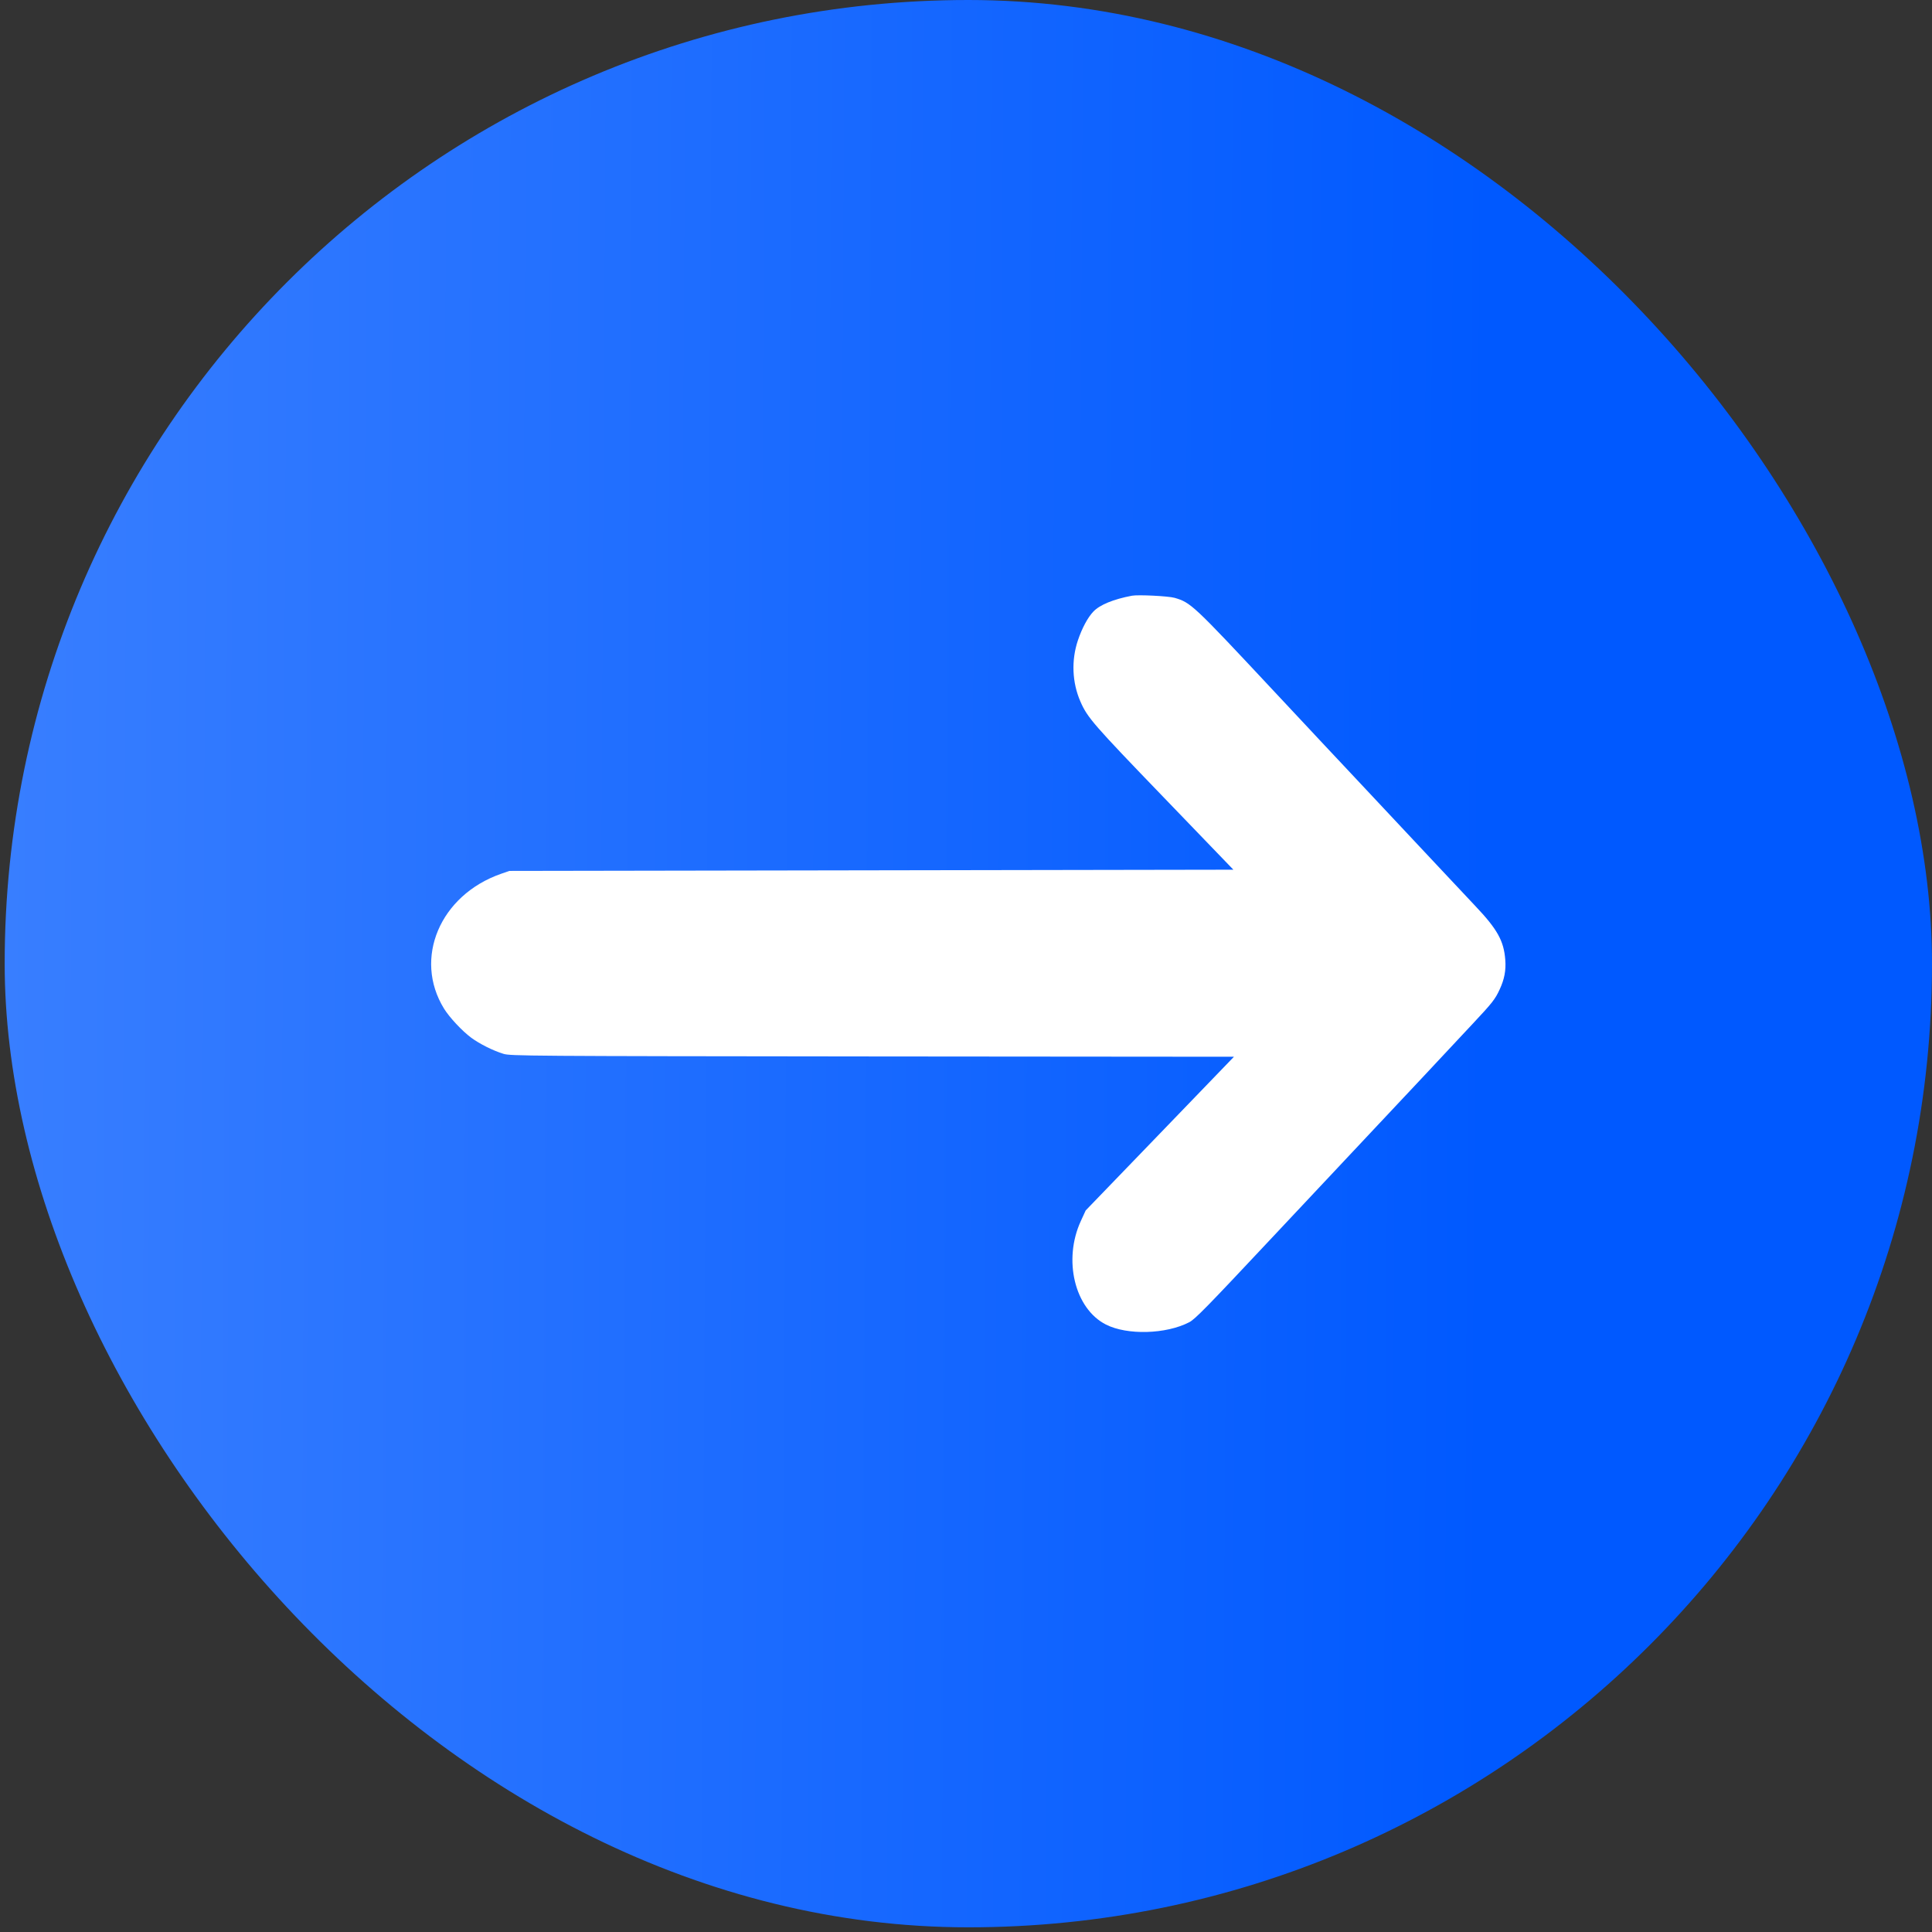 <?xml version="1.0" encoding="UTF-8"?> <svg xmlns="http://www.w3.org/2000/svg" width="38" height="38" viewBox="0 0 38 38" fill="none"><rect x="0" y="0" width="38" height="38" fill="#333333" stroke="none"/><rect x="0.092" width="37.908" height="37.908" rx="18.954" fill="url(#paint0_linear_862_130)"></rect><path fill-rule="evenodd" clip-rule="evenodd" d="M22.264 11.717C21.899 11.786 21.632 11.896 21.506 12.028C21.394 12.145 21.282 12.355 21.201 12.595C21.069 12.988 21.087 13.425 21.251 13.8C21.39 14.117 21.502 14.245 22.89 15.685L24.259 17.106L17.139 17.118L10.018 17.13L9.854 17.187C8.653 17.607 8.127 18.852 8.733 19.838C8.841 20.012 9.088 20.277 9.27 20.412C9.434 20.532 9.691 20.662 9.901 20.727C10.035 20.77 10.351 20.772 17.156 20.779L24.27 20.785L22.812 22.297L21.354 23.808L21.259 24.015C20.906 24.781 21.138 25.74 21.752 26.052C22.17 26.265 22.937 26.243 23.392 26.006C23.508 25.945 23.738 25.71 25.014 24.349C25.831 23.477 26.671 22.584 26.879 22.363C27.087 22.143 27.575 21.624 27.962 21.21C28.349 20.796 28.806 20.308 28.976 20.126C29.352 19.725 29.409 19.652 29.497 19.46C29.59 19.26 29.623 19.085 29.607 18.879C29.579 18.506 29.451 18.276 29.015 17.817C28.859 17.653 28.389 17.152 27.971 16.705C27.552 16.258 27.055 15.727 26.867 15.527C26.18 14.795 25.735 14.321 25.013 13.548C23.468 11.895 23.421 11.852 23.104 11.759C22.983 11.724 22.385 11.694 22.264 11.717Z" fill="white"></path><defs><linearGradient id="paint0_linear_862_130" x1="0.092" y1="18.954" x2="29.274" y2="19.116" gradientUnits="userSpaceOnUse"><stop stop-color="#387EFF"></stop><stop offset="1" stop-color="#0059FF"></stop></linearGradient></defs></svg> 